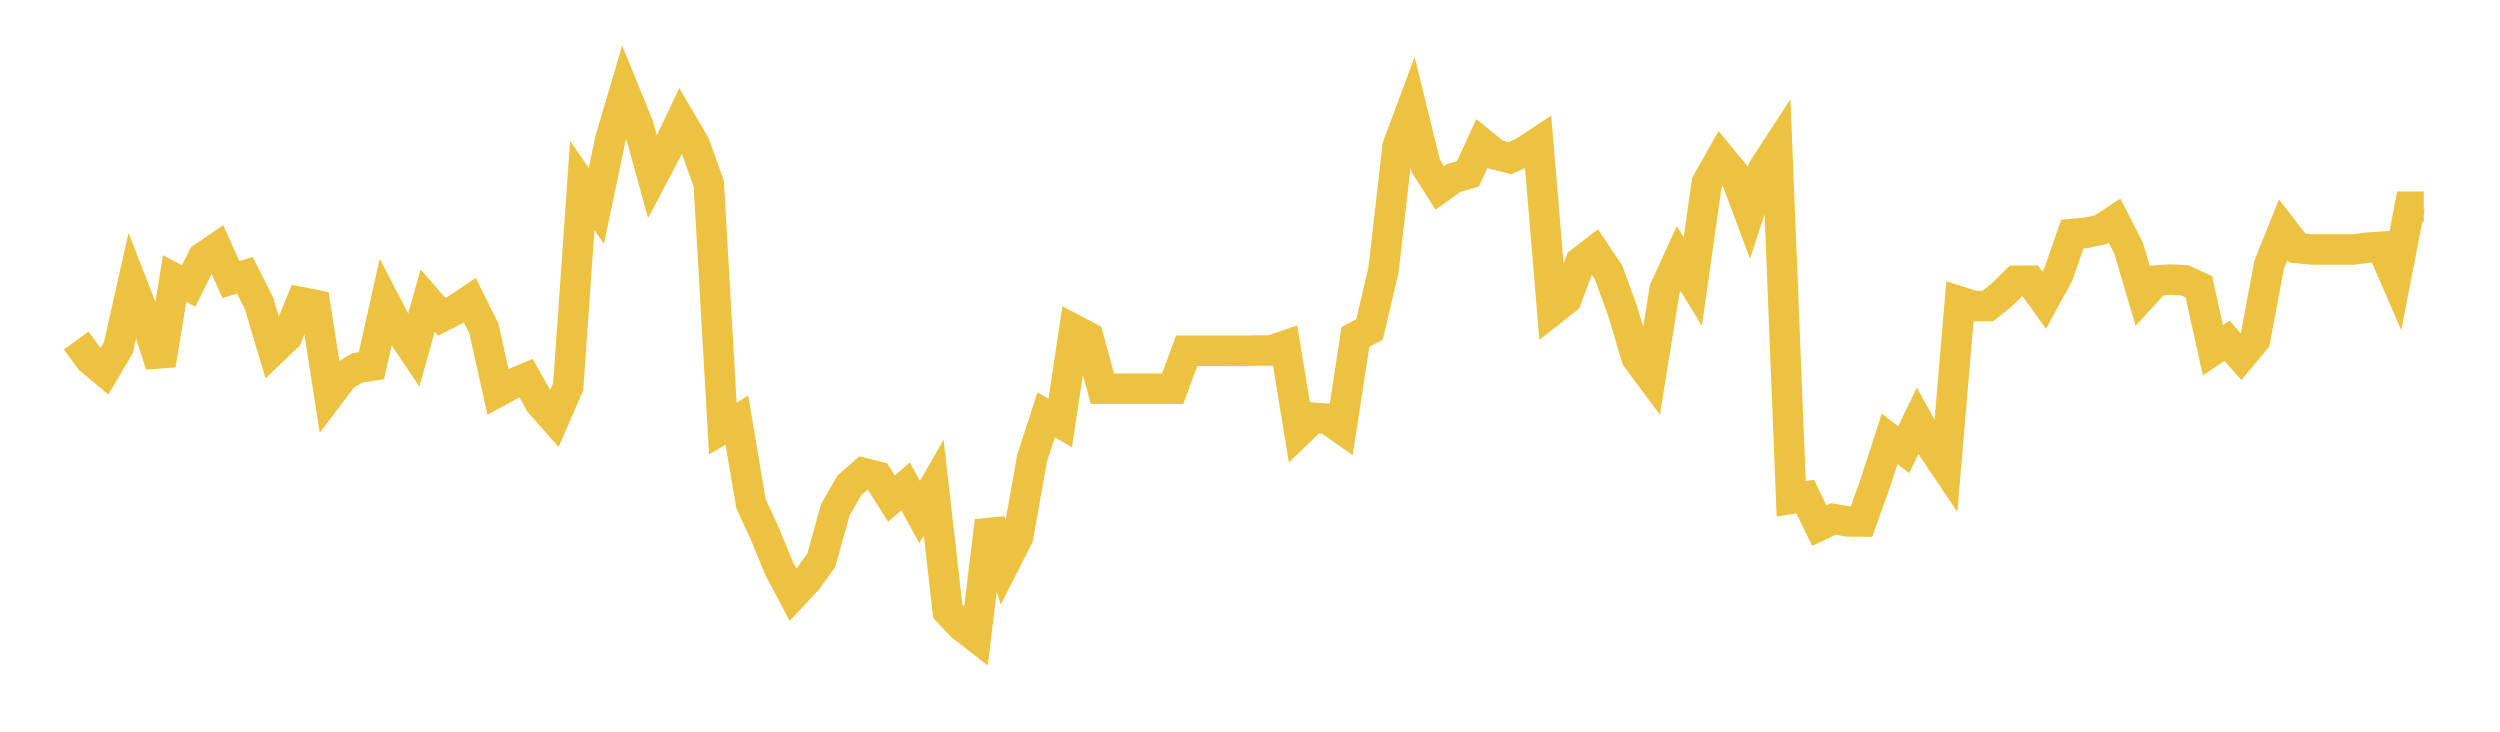<svg width="164" height="48" xmlns="http://www.w3.org/2000/svg" xmlns:xlink="http://www.w3.org/1999/xlink"><path fill="none" stroke="rgb(237,194,64)" stroke-width="2" d="M5,22.338L5.922,23.593L6.844,24.36L7.766,22.805L8.689,18.695L9.611,21.072L10.533,23.94L11.455,18.272L12.377,18.758L13.299,16.897L14.222,16.27L15.144,18.34L16.066,18.058L16.988,19.892L17.91,22.968L18.832,22.084L19.754,19.822L20.677,20.005L21.599,25.908L22.521,24.686L23.443,24.134L24.365,23.993L25.287,19.858L26.21,21.631L27.132,23.004L28.054,19.726L28.976,20.782L29.898,20.313L30.82,19.697L31.743,21.552L32.665,25.696L33.587,25.193L34.509,24.811L35.431,26.439L36.353,27.483L37.275,25.364L38.198,12.172L39.12,13.513L40.042,9.123L40.964,6.006L41.886,8.274L42.808,11.608L43.731,9.854L44.653,7.912L45.575,9.484L46.497,12.057L47.419,28.11L48.341,27.559L49.263,33.036L50.186,35.04L51.108,37.287L52.03,39.024L52.952,38.035L53.874,36.76L54.796,33.446L55.719,31.838L56.641,31.027L57.563,31.261L58.485,32.712L59.407,31.907L60.329,33.592L61.251,31.986L62.174,40.097L63.096,41.07L64.018,41.784L64.94,34.167L65.862,37.039L66.784,35.225L67.707,30.056L68.629,27.219L69.551,27.747L70.473,21.629L71.395,22.111L72.317,25.499L73.24,25.499L74.162,25.499L75.084,25.499L76.006,25.499L76.928,25.499L77.85,23.011L78.772,23.011L79.695,23.011L80.617,23.012L81.539,23.012L82.461,22.992L83.383,22.992L84.305,22.676L85.228,28.296L86.15,27.408L87.072,27.473L87.994,28.117L88.916,22.101L89.838,21.616L90.76,17.701L91.683,9.598L92.605,7.125L93.527,10.881L94.449,12.331L95.371,11.672L96.293,11.406L97.216,9.401L98.138,10.153L99.06,10.373L99.982,9.953L100.904,9.344L101.826,20.36L102.749,19.636L103.671,17.196L104.593,16.481L105.515,17.86L106.437,20.376L107.359,23.469L108.281,24.711L109.204,18.972L110.126,16.959L111.048,18.476L111.97,11.984L112.892,10.356L113.814,11.478L114.737,13.942L115.659,11.095L116.581,9.678L117.503,32.724L118.425,32.576L119.347,34.484L120.269,34.046L121.192,34.203L122.114,34.212L123.036,31.648L123.958,28.791L124.88,29.498L125.802,27.604L126.725,29.292L127.647,30.665L128.569,19.783L129.491,20.078L130.413,20.075L131.335,19.328L132.257,18.42L133.18,18.415L134.102,19.698L135.024,18.006L135.946,15.353L136.868,15.265L137.79,15.076L138.713,14.473L139.635,16.272L140.557,19.395L141.479,18.399L142.401,18.342L143.323,18.388L144.246,18.814L145.168,22.98L146.09,22.356L147.012,23.396L147.934,22.29L148.856,17.368L149.778,15.076L150.701,16.268L151.623,16.365L152.545,16.365L153.467,16.365L154.389,16.365L155.311,16.248L156.234,16.186L157.156,18.308L158.078,13.56L159,13.56"></path></svg>